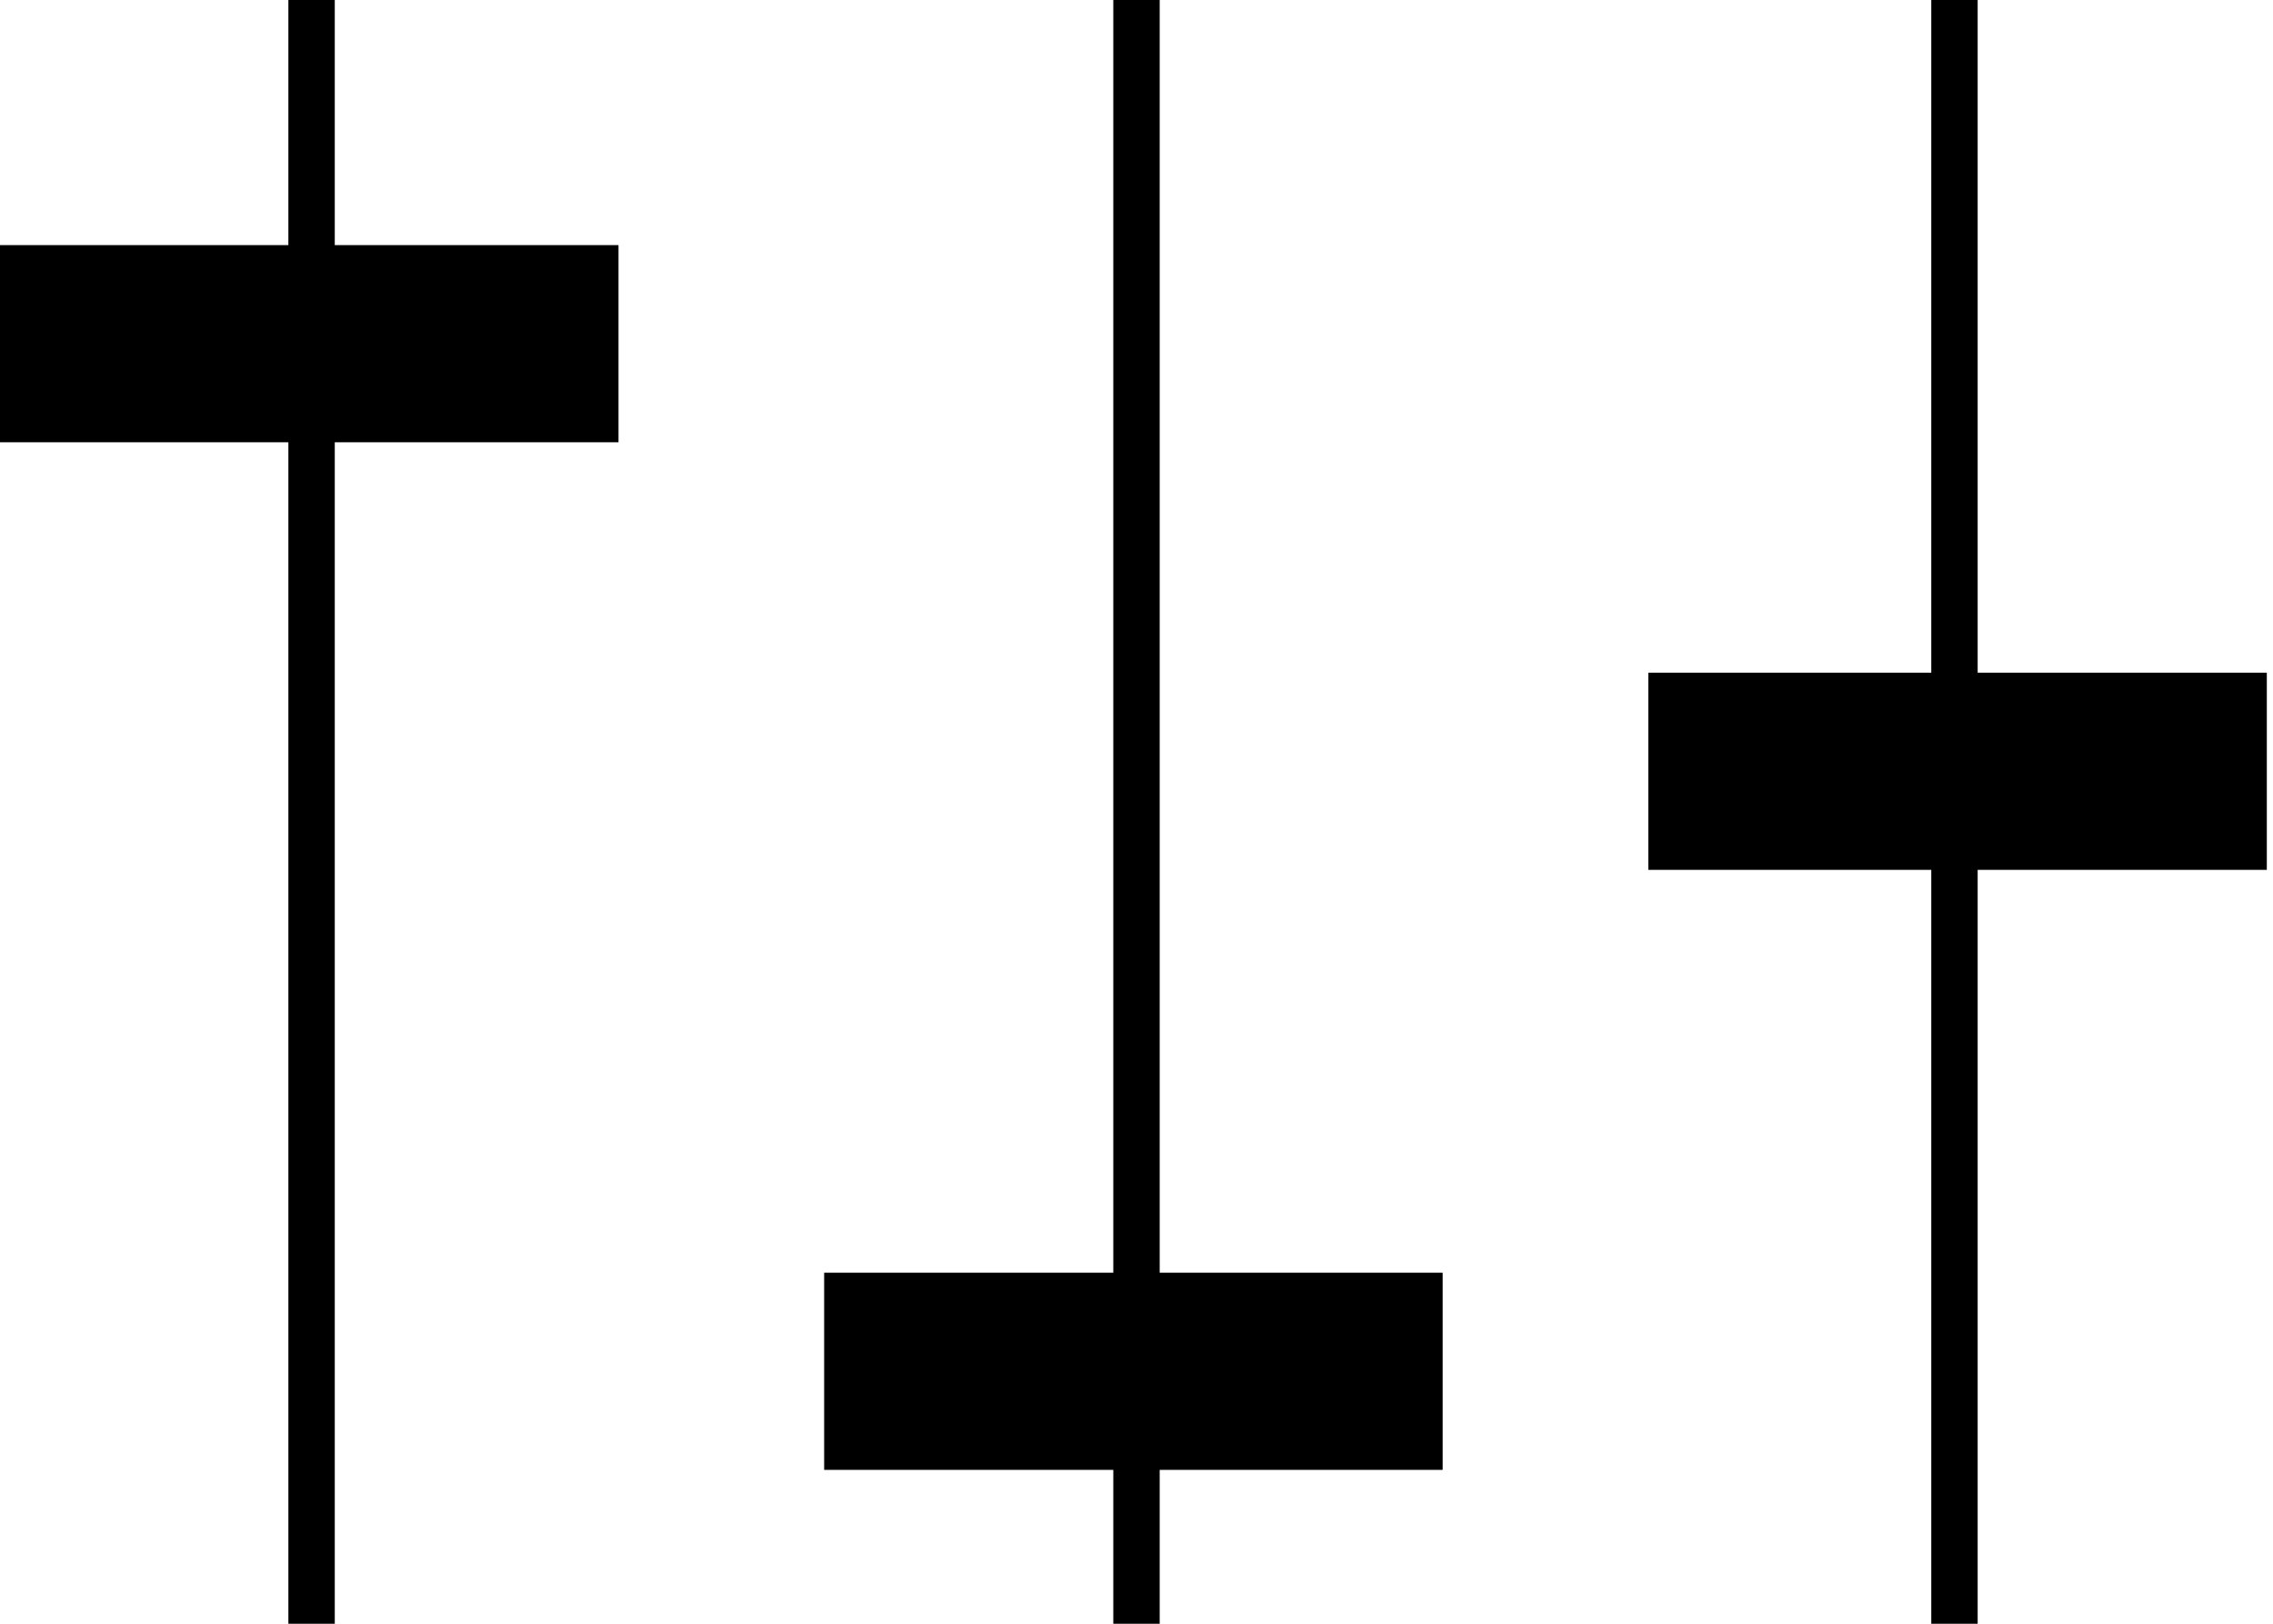 <?xml version="1.0" encoding="UTF-8" standalone="no"?>
<!DOCTYPE svg PUBLIC "-//W3C//DTD SVG 1.1//EN" "http://www.w3.org/Graphics/SVG/1.1/DTD/svg11.dtd">
<svg width="100%" height="100%" viewBox="0 0 294 210" version="1.1" xmlns="http://www.w3.org/2000/svg" xmlns:xlink="http://www.w3.org/1999/xlink" xml:space="preserve" xmlns:serif="http://www.serif.com/" style="fill-rule:evenodd;clip-rule:evenodd;stroke-miterlimit:10;">
    <g>
        <g>
            <g>
                <path d="M40.3,0L40.3,210" style="fill:none;fill-rule:nonzero;stroke:black;stroke-width:6px;"/>
                <rect x="0" y="31.7" width="80" height="25.5"/>
            </g>
            <g>
                <path d="M147,0L147,210" style="fill:none;fill-rule:nonzero;stroke:black;stroke-width:6px;"/>
                <rect x="106.6" y="164.6" width="80" height="25.5"/>
            </g>
            <g>
                <path d="M252.8,0L252.8,210" style="fill:none;fill-rule:nonzero;stroke:black;stroke-width:6px;"/>
                <rect x="213.2" y="87" width="80" height="25.5"/>
            </g>
        </g>
    </g>
</svg>
